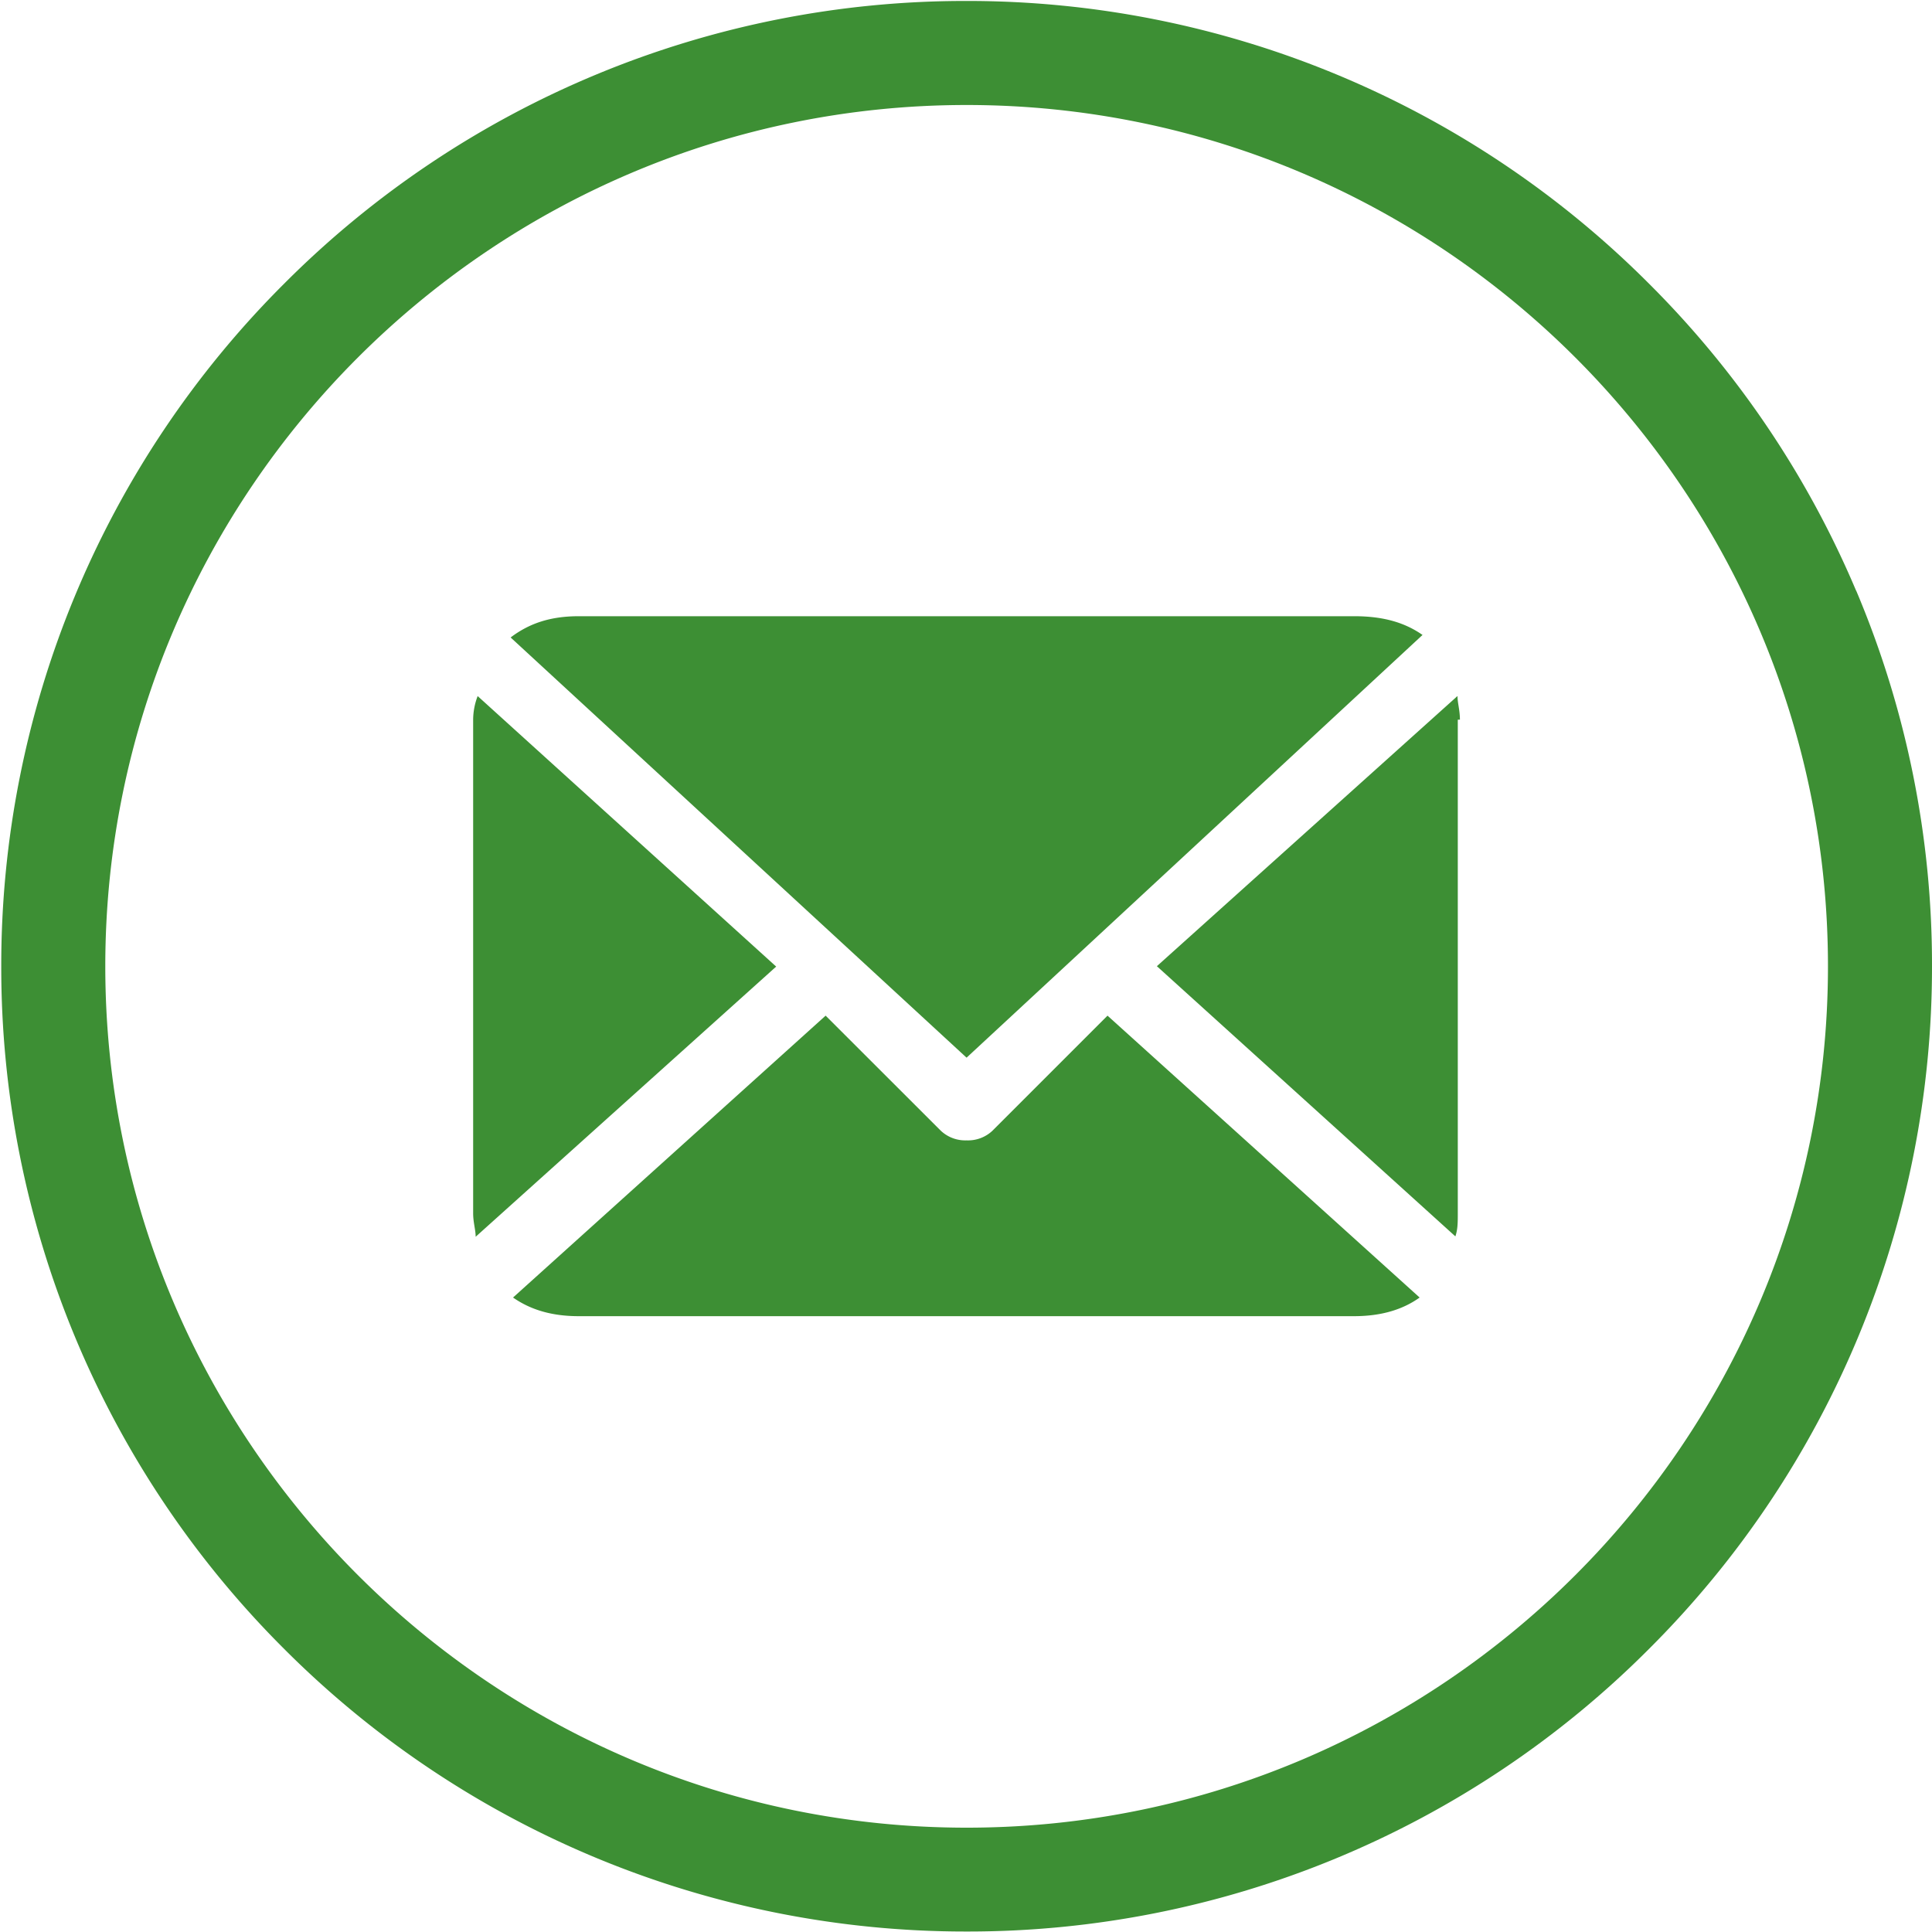 <?xml version="1.0" standalone="no"?><!DOCTYPE svg PUBLIC "-//W3C//DTD SVG 1.1//EN" "http://www.w3.org/Graphics/SVG/1.1/DTD/svg11.dtd"><svg t="1662973399338" class="icon" viewBox="0 0 1024 1024" version="1.1" xmlns="http://www.w3.org/2000/svg" p-id="10184" xmlns:xlink="http://www.w3.org/1999/xlink" width="48" height="48"><path d="M983.757 313.037a509.542 509.542 0 0 0-109.67-162.611A510.106 510.106 0 0 0 512.306 0.512a509.542 509.542 0 0 0-361.779 149.914A510.106 510.106 0 0 0 0.666 512.154a509.952 509.952 0 0 0 149.862 361.728 510.106 510.106 0 0 0 361.78 149.862 509.542 509.542 0 0 0 361.778-149.862A510.106 510.106 0 0 0 1024 512.205a508.774 508.774 0 0 0-40.192-199.168zM512.358 968.704c-251.75 0-456.55-204.8-456.55-456.55s204.8-456.5 456.55-456.5c251.7 0 456.5 204.8 456.5 456.5s-204.8 456.55-456.5 456.55zM773.786 381.44c0-5.069-1.28-8.806-1.28-12.544L613.17 512.102 771.38 655.31c1.28-3.738 1.28-7.475 1.28-12.544V381.44h1.127zM512.307 560.589l241.664-224.051c-8.806-6.144-19.865-9.933-36.147-9.933H306.79c-15.001 0-26.214 3.737-36.147 11.264l241.664 222.72z m74.701-22.272l-61.03 61.03a18.842 18.842 0 0 1-13.67 5.069 18.893 18.893 0 0 1-13.671-5.12l-61.03-60.98-165.684 149.402c8.807 6.144 19.866 9.882 34.816 9.882h410.88c15.002 0 26.215-3.738 34.816-9.882L587.008 538.317zM253.184 368.896a35.533 35.533 0 0 0-2.406 12.544v261.53c0 5.017 1.33 8.806 1.33 12.544l159.284-143.207-158.208-143.36z" p-id="10185" fill="#3d8f34"></path></svg>